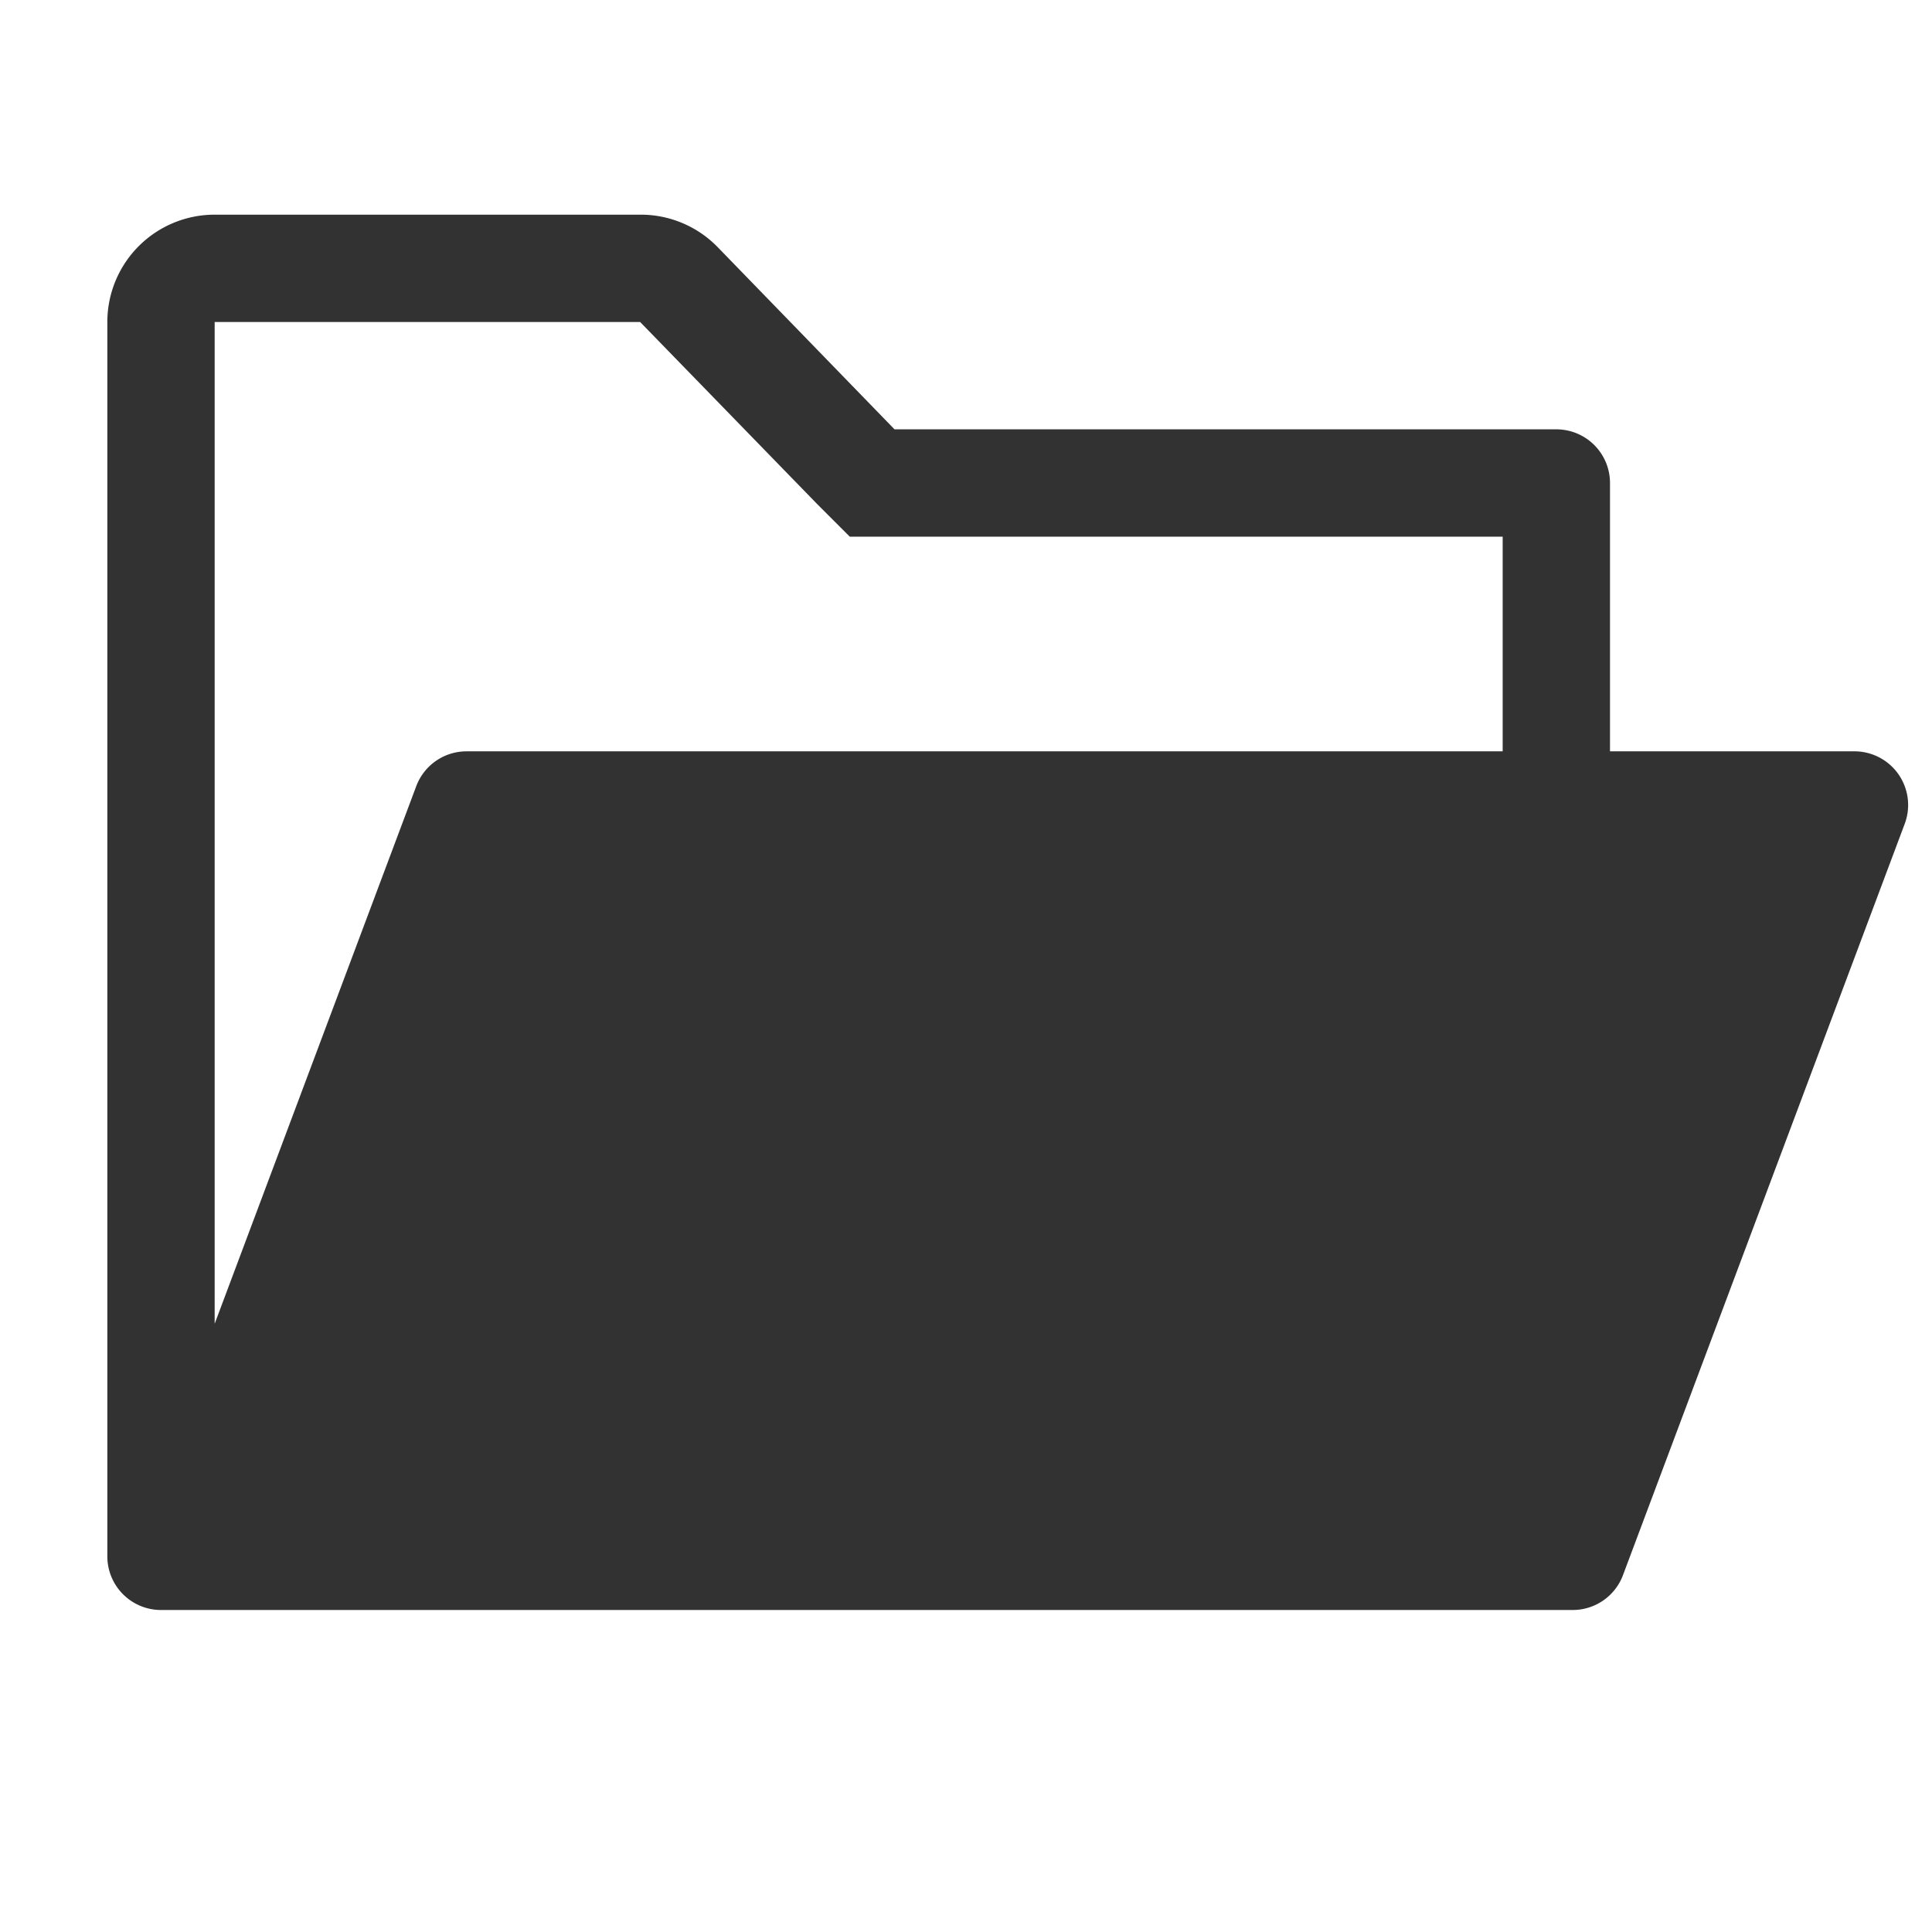 <svg id="Decorative_icon" data-name="Decorative icon" xmlns="http://www.w3.org/2000/svg" width="18" height="18" viewBox="0 0 18 18">
  <g id="Placement_Area" data-name="Placement Area" fill="red" stroke="rgba(0,0,0,0)" stroke-width="1" opacity="0">
    <rect width="18" height="18" stroke="none"/>
    <rect x="0.5" y="0.5" width="17" height="17" fill="none"/>
  </g>
  <g id="Icon">
    <g id="Canvas" fill="#747474" stroke="#747474" stroke-width="1" opacity="0">
      <rect width="18" height="18" stroke="none"/>
      <rect x="0.5" y="0.5" width="17" height="17" fill="none"/>
    </g>
    <path id="Path_187003" data-name="Path 187003" d="M15,7V4.5a.5.5,0,0,0-.5-.5L8.334,4,6.684,2.3A1,1,0,0,0,5.964,2H2A1,1,0,0,0,1,3V14.5a.5.5,0,0,0,.5.5H14.653a.5.5,0,0,0,.468-.325l2.625-7A.5.5,0,0,0,17.278,7ZM2,3H5.964L7.617,4.7l.3.3h.423L14,5V7H4.346a.5.5,0,0,0-.468.325L2,12.333Z" fill="#323232"/>
  </g>
</svg>
